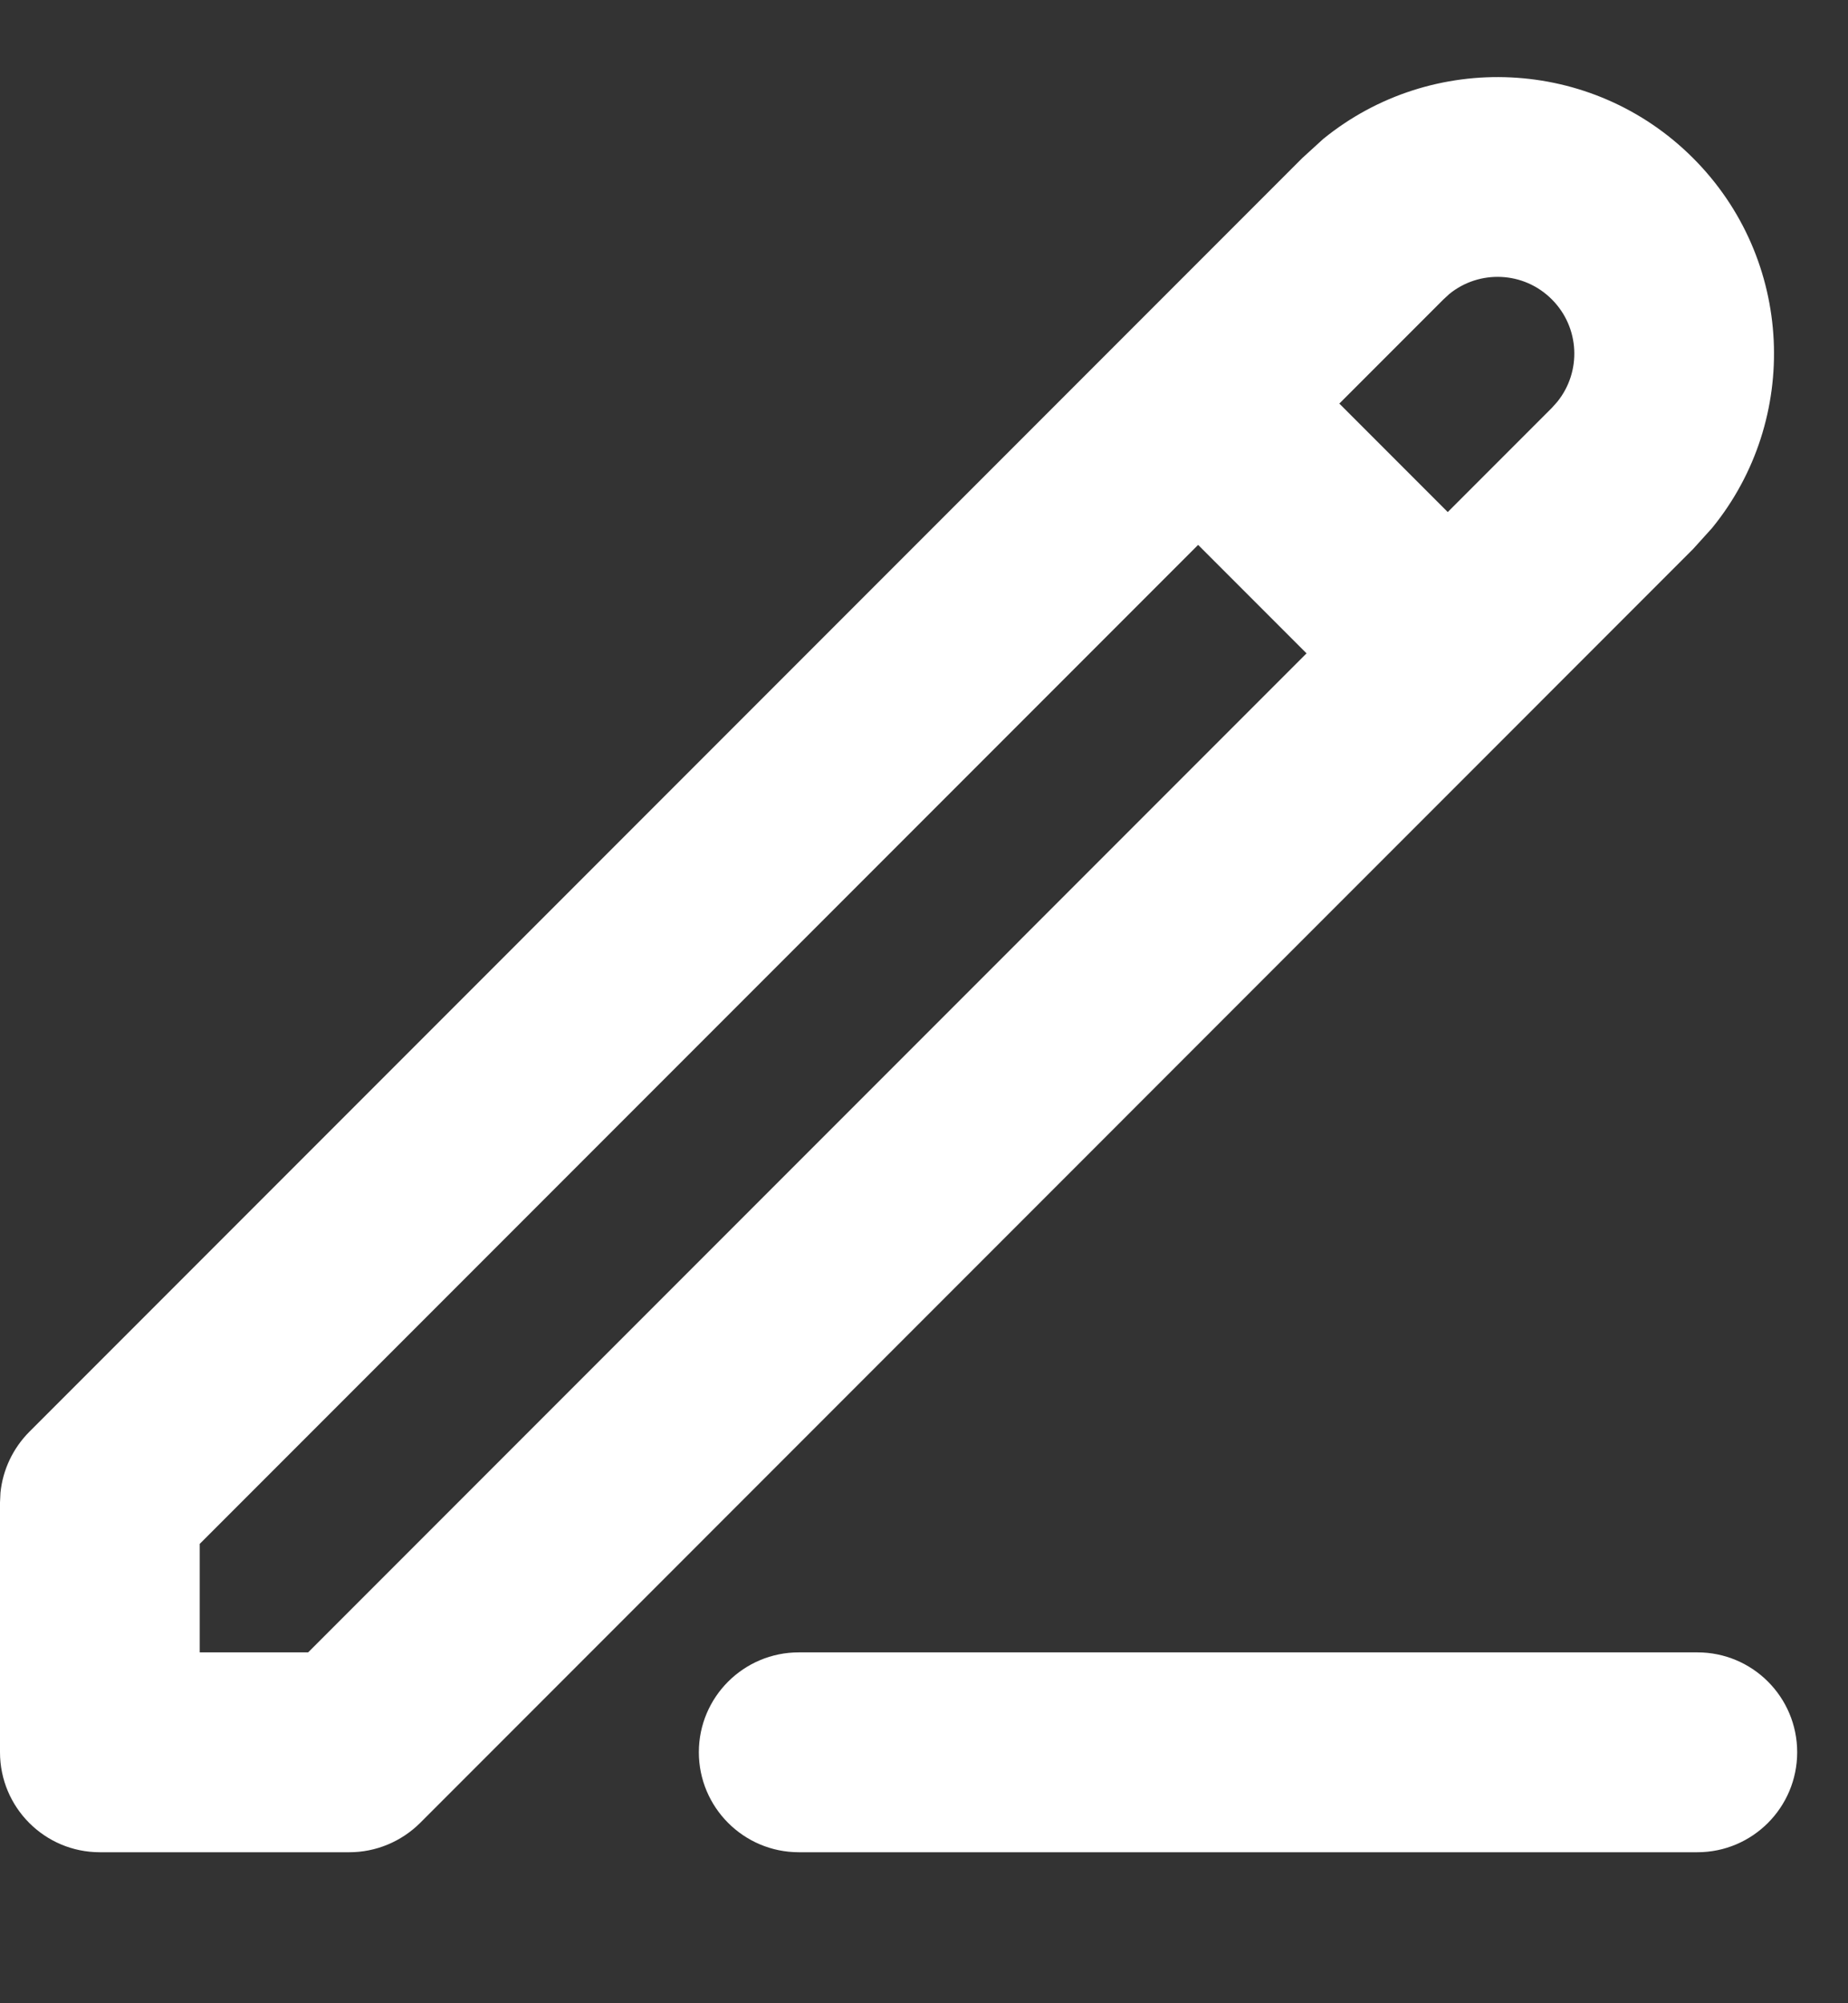 <svg width="12" height="13" viewBox="0 0 12 13" fill="none" xmlns="http://www.w3.org/2000/svg">
<rect x="0" y="0" width="12" height="13" fill="#333333" stroke="none"/>
<path d="M8.592 0.902C9.297 0.328 10.337 0.369 10.994 1.026C11.651 1.683 11.692 2.723 11.117 3.427L10.994 3.563L2.728 11.83C2.606 11.951 2.441 12.02 2.269 12.02H0.648C0.29 12.02 0 11.729 0 11.371V9.75L0.003 9.687C0.018 9.538 0.084 9.399 0.19 9.292L8.456 1.026L8.592 0.902ZM11.022 10.723C11.38 10.723 11.67 11.013 11.67 11.371C11.67 11.729 11.38 12.02 11.022 12.02H5.187C4.829 12.02 4.538 11.729 4.538 11.371C4.538 11.013 4.829 10.723 5.187 10.723H11.022ZM1.297 10.019V10.723H2.001L8.484 4.24L7.78 3.536L1.297 10.019ZM10.077 1.943C9.895 1.76 9.606 1.749 9.411 1.908L9.373 1.943L8.697 2.619L9.401 3.323L10.077 2.647L10.111 2.609C10.271 2.413 10.259 2.125 10.077 1.943Z" fill="white"/>
</svg>
